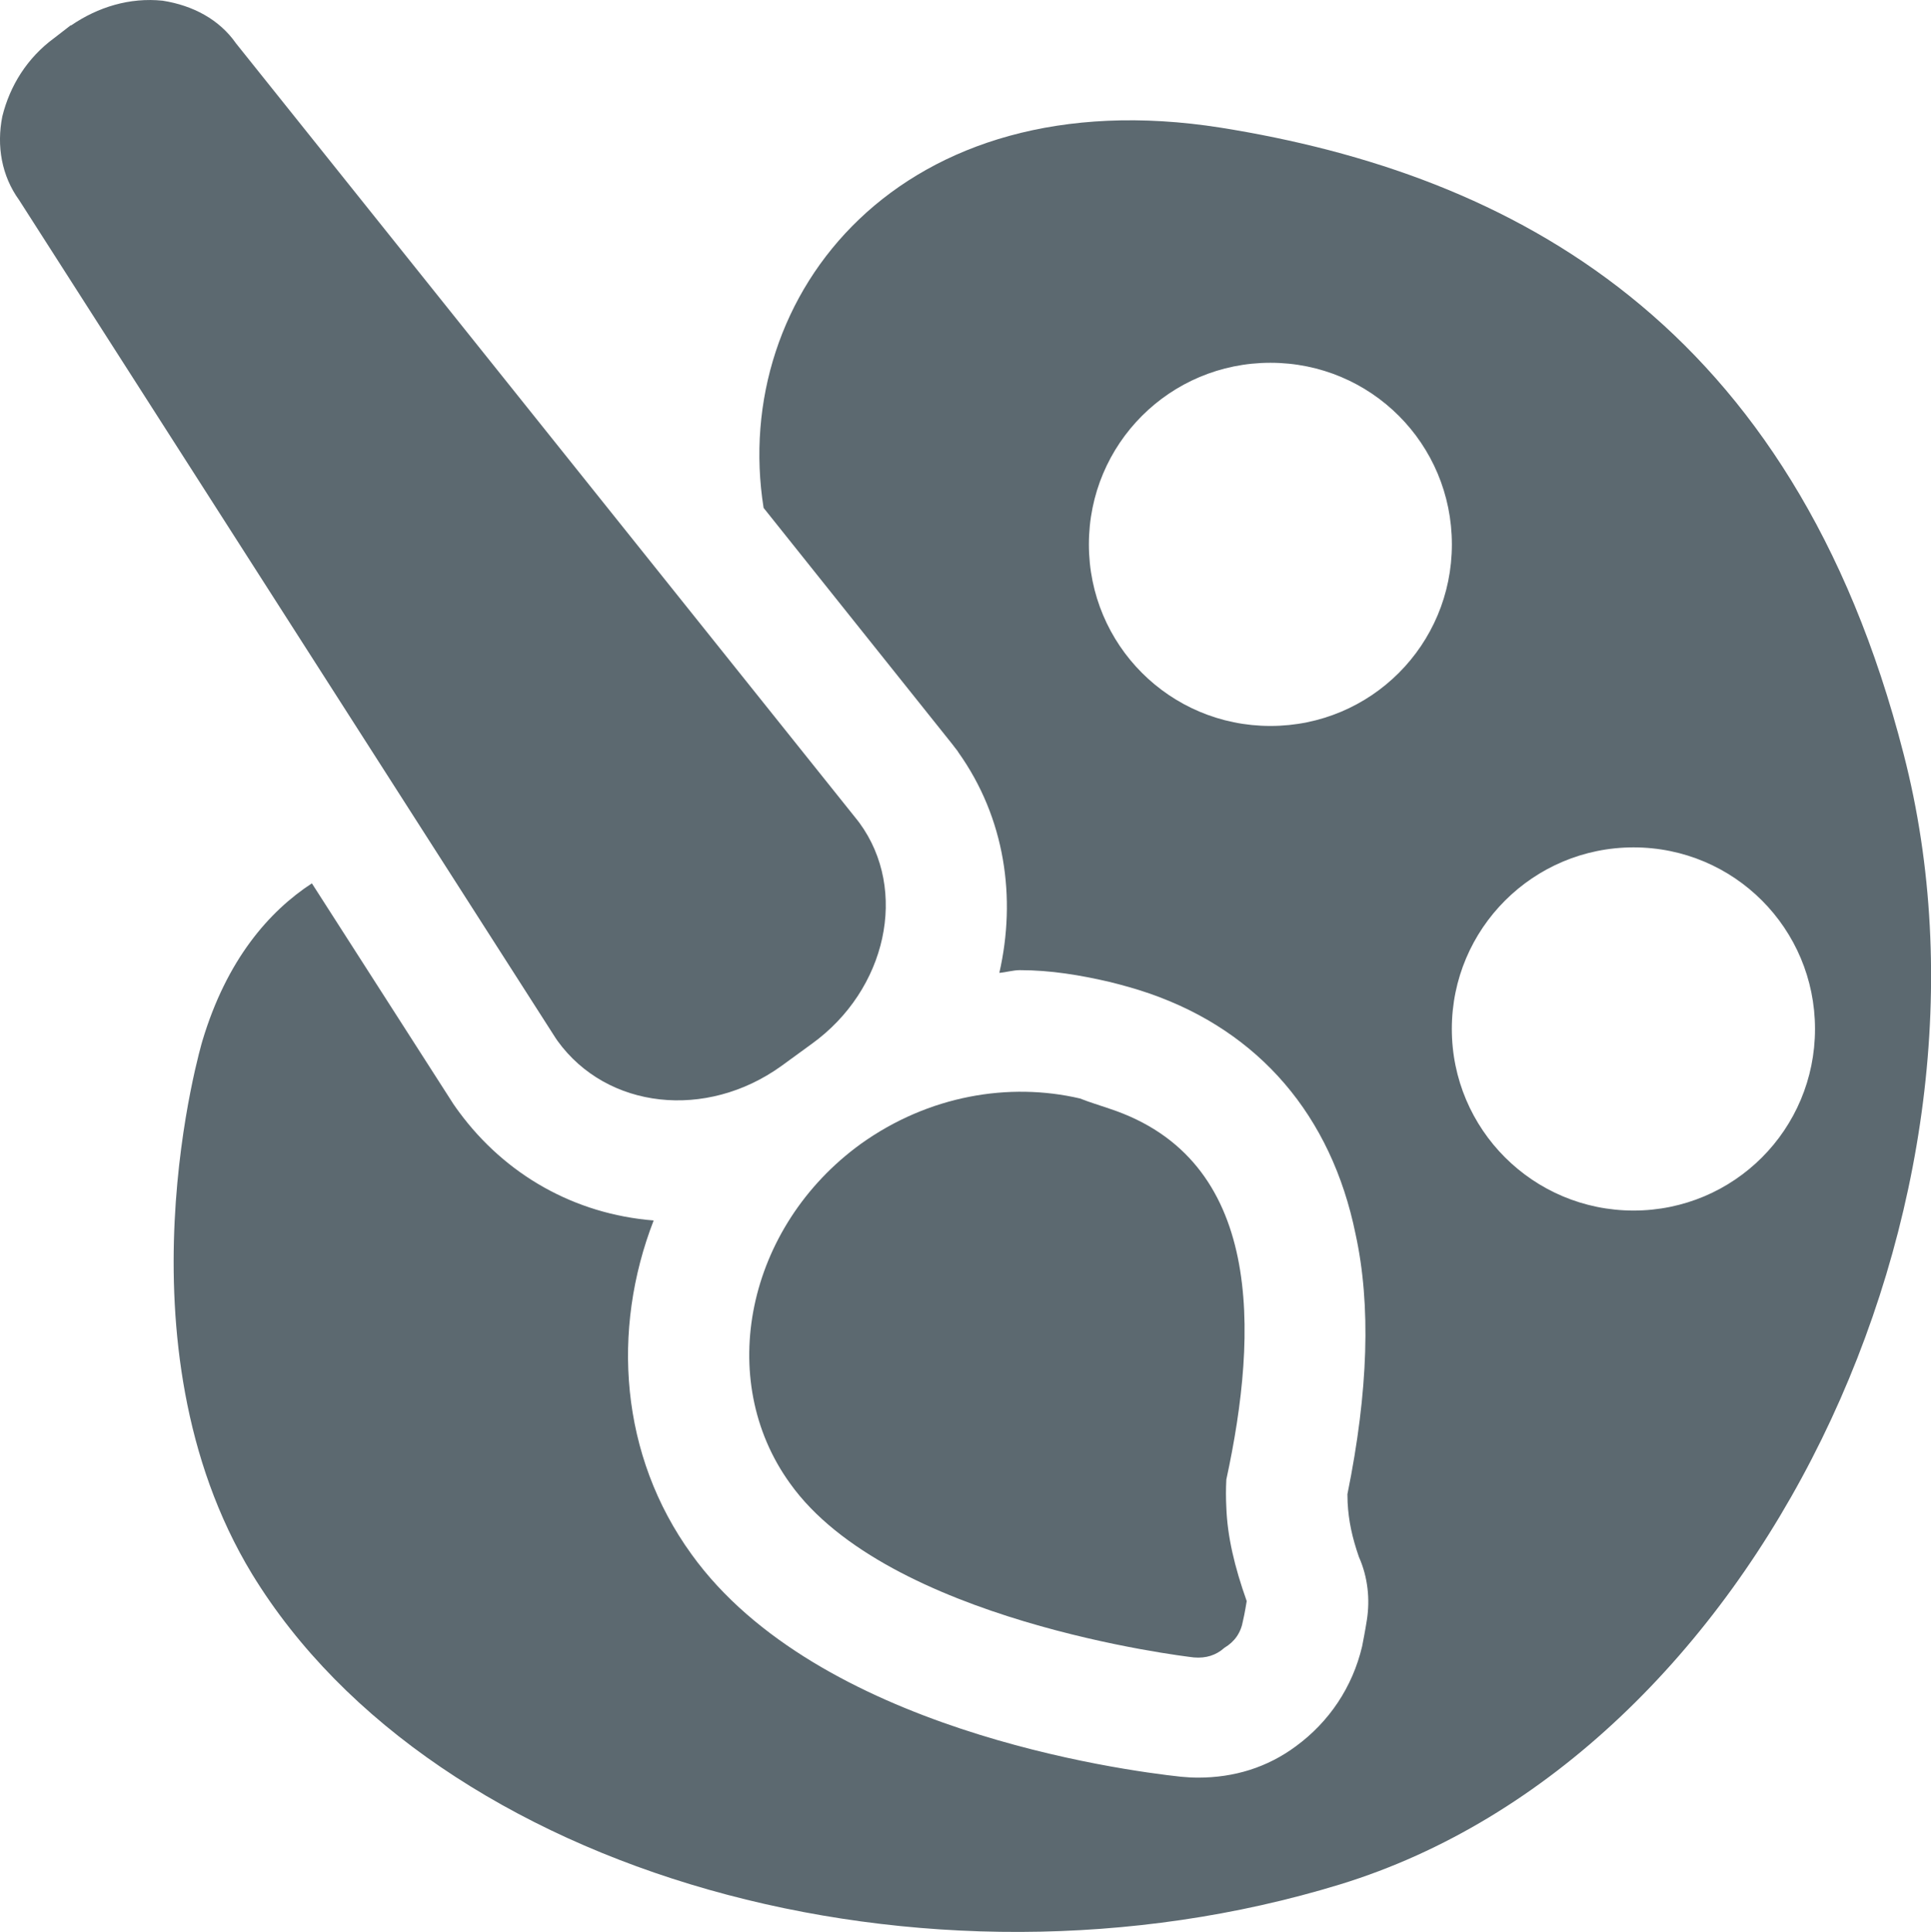 <!-- Generator: Adobe Illustrator 20.1.0, SVG Export Plug-In  -->
<svg version="1.1"
	 xmlns="http://www.w3.org/2000/svg" xmlns:xlink="http://www.w3.org/1999/xlink" xmlns:a="http://ns.adobe.com/AdobeSVGViewerExtensions/3.0/"
	 x="0px" y="0px" width="39.154px" height="39.168px" viewBox="0 0 39.154 39.168"
	 style="enable-background:new 0 0 39.154 39.168;" xml:space="preserve">
<style type="text/css">
	.st0{fill:#5C6970;}
</style>
<defs>
</defs>
<g id="palete_1_">
	<g>
		<path class="st0" d="M17.39,16.635L4.786,0.88C4.449,0.396,3.913,0.11,3.298,0.014c-0.666-0.069-1.309,0.127-1.854,0.5
			c0,0-0.008,0-0.012,0L1.097,0.773C0.555,1.171,0.202,1.732,0.047,2.36c-0.12,0.602-0.013,1.207,0.34,1.695L11.262,21.04
			c0.017,0.026,0.027,0.04,0.042,0.062c1.003,1.388,3.015,1.607,4.54,0.51l0.615-0.448c1.523-1.098,1.964-3.118,0.969-4.479
			C17.411,16.66,17.401,16.647,17.39,16.635z"/>
		<path class="st0" d="M17.455,23.191c-2.315,1.677-2.962,4.773-1.435,6.885c1.984,2.781,7.95,3.5,8.185,3.527
			c0.249,0.022,0.455-0.045,0.623-0.196c0.207-0.124,0.334-0.304,0.376-0.55c0.008-0.029,0.038-0.167,0.075-0.396
			c-0.248-0.698-0.392-1.313-0.413-1.897c-0.01-0.18-0.01-0.389,0-0.568c0.651-3.004,0.759-6.492-2.374-7.52
			c-0.213-0.074-0.398-0.127-0.593-0.205C20.463,21.936,18.831,22.207,17.455,23.191z"/>
	</g>
	<path class="st0" d="M27.174,38.204c-8.446,2.585-18.34-0.2-22.062-6.29c-2.844-4.68-1.008-10.812-1.008-10.812
		c0.492-1.643,1.35-2.625,2.22-3.193l2.869,4.474c0.042,0.062,0.075,0.107,0.111,0.156c0.94,1.278,2.345,2.077,3.95,2.205
		c-0.863,2.223-0.682,4.768,0.769,6.77c2.551,3.543,8.691,4.376,9.923,4.508c0.118,0.011,0.233,0.018,0.348,0.018
		c0.733,0,1.403-0.207,1.981-0.635c0.676-0.495,1.149-1.2,1.344-2.026c0.018-0.099,0.057-0.282,0.097-0.539
		c0.064-0.411,0.022-0.862-0.162-1.274c-0.137-0.397-0.209-0.726-0.229-1.104c0-0.053-0.004-0.111-0.004-0.168
		c0.425-2.09,0.479-3.841,0.164-5.278c-0.489-2.394-1.949-4.102-4.182-4.875c-0.262-0.091-0.561-0.174-0.824-0.238
		c-0.569-0.131-1.169-0.234-1.799-0.234c-0.137,0-0.28,0.044-0.417,0.055c0.347-1.519,0.119-3.141-0.835-4.477
		c0-0.007-0.01-0.015-0.013-0.022c-0.037-0.049-0.069-0.086-0.104-0.135l-3.828-4.793c-0.686-4.314,2.776-8.734,9.272-7.708
		c5.906,0.944,11.598,3.939,13.844,12.699C40.946,24.363,35.632,35.609,27.174,38.204z M25.76,7.355
		c-2.039,0-3.681,1.643-3.681,3.682c0,2.038,1.642,3.681,3.681,3.681c2.039,0,3.679-1.643,3.679-3.681
		C29.439,8.997,27.799,7.355,25.76,7.355z M33.123,17.18c-2.035,0-3.685,1.648-3.685,3.681c0,2.036,1.649,3.682,3.685,3.682
		c2.039,0,3.679-1.646,3.679-3.682C36.802,18.827,35.162,17.18,33.123,17.18z"/>
</g>
</svg>